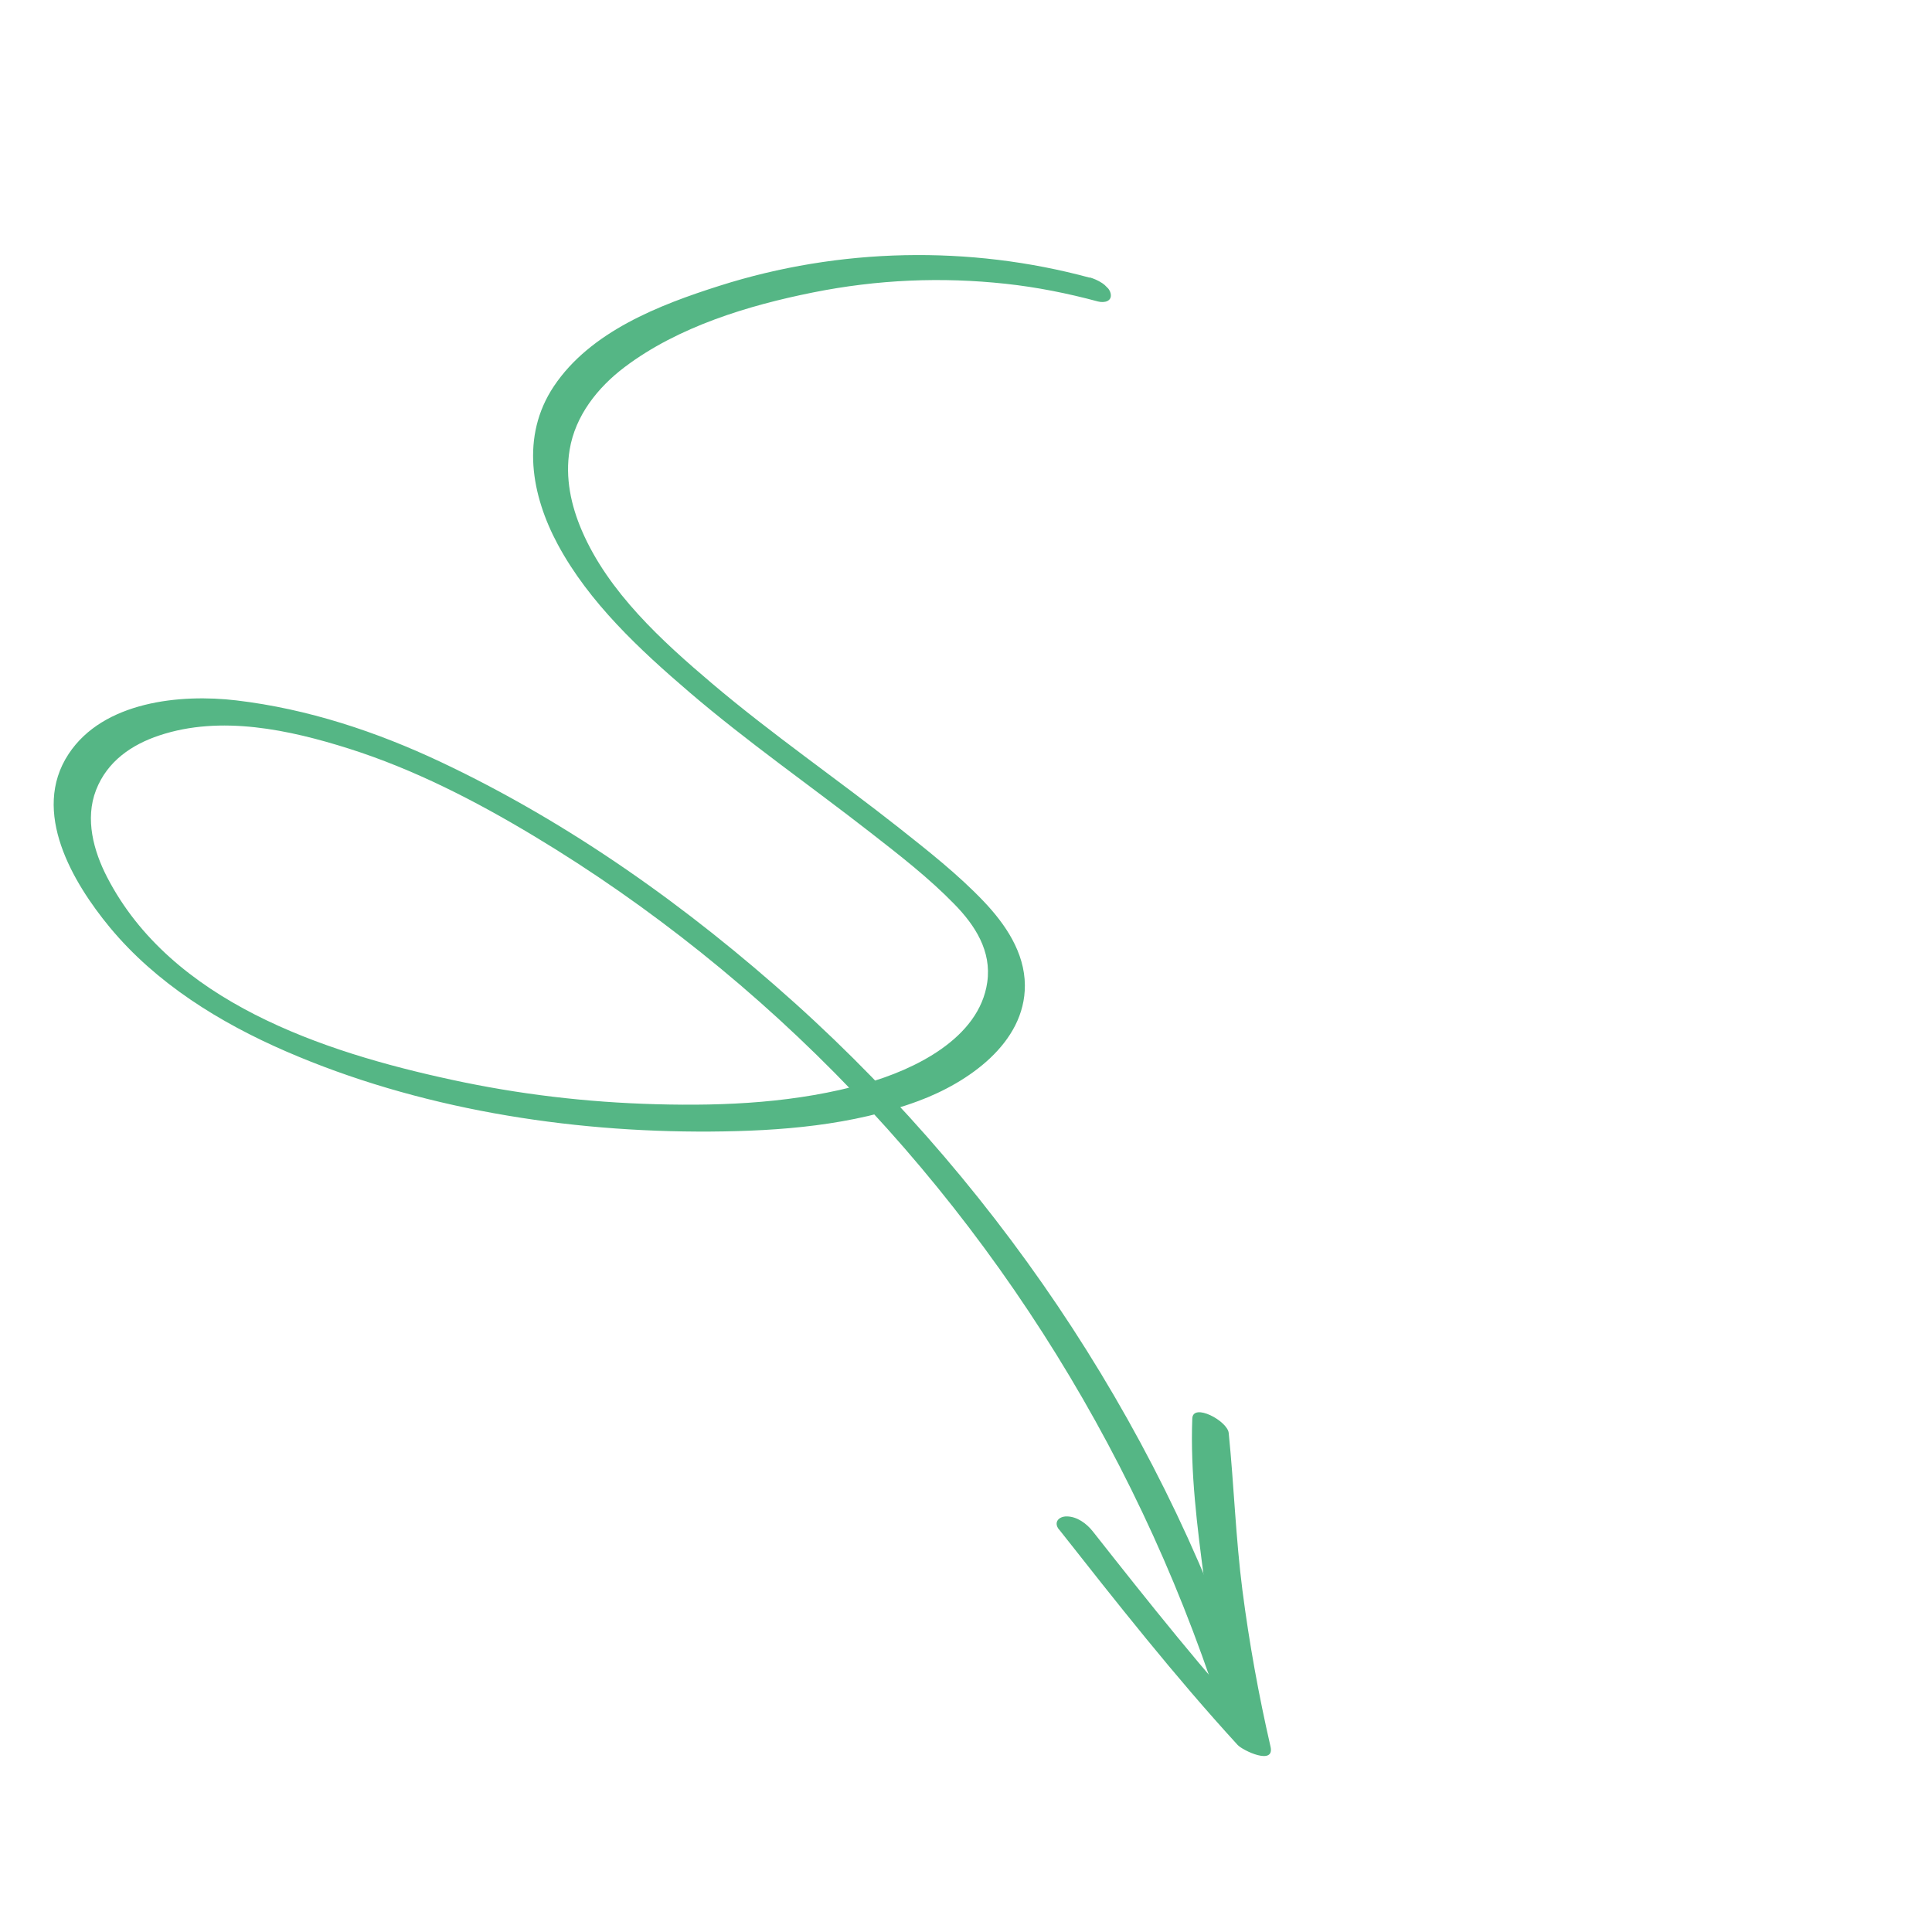 <svg width="150" height="150" viewBox="0 0 150 150" fill="none" xmlns="http://www.w3.org/2000/svg">
<g clip-path="url(#clip0_3710_11363)">
<path d="M84.591 21.555C75.269 19.033 65.18 19.224 55.864 22.188C51.203 23.667 45.846 25.735 43.003 29.987C40.407 33.872 41.264 38.475 43.309 42.277C45.737 46.792 49.679 50.448 53.522 53.742C58.026 57.598 62.906 60.995 67.587 64.643C69.827 66.389 72.111 68.157 74.094 70.195C75.695 71.829 76.998 73.835 76.651 76.256C76.033 80.636 70.955 83.059 67.201 84.116C61.91 85.613 56.377 85.88 50.947 85.732C45.516 85.585 40.254 84.958 35.035 83.825C25.042 81.663 13.296 77.76 8.312 68.096C7.269 66.076 6.584 63.59 7.456 61.342C8.328 59.095 10.238 57.808 12.364 57.101C17.156 55.501 22.473 56.665 27.079 58.12C32.163 59.732 36.922 62.184 41.466 64.916C46.01 67.648 50.301 70.654 54.41 73.939C71.045 87.246 84.004 104.928 91.893 124.768C92.877 127.245 93.784 129.756 94.625 132.289C94.852 132.965 95.688 133.461 96.349 133.606C96.837 133.71 97.609 133.636 97.394 132.938C94.108 122.381 89.258 112.335 83.258 103.106C77.258 93.877 69.937 85.27 61.685 77.853C53.432 70.436 44.264 63.903 34.233 59.166C29.223 56.803 23.897 55.036 18.353 54.379C14.002 53.862 8.014 54.454 5.325 58.541C2.37 63.022 5.672 68.543 8.524 71.999C12.122 76.344 17.07 79.403 22.206 81.629C32.398 86.053 44.024 87.926 55.177 87.854C60.577 87.817 66.188 87.386 71.325 85.473C75.121 84.062 79.593 81.01 79.571 76.496C79.555 73.943 78.053 71.749 76.377 69.985C74.385 67.894 72.069 66.072 69.807 64.282C65.008 60.494 59.95 57.018 55.284 53.065C51.403 49.777 47.234 45.982 45.178 41.203C44.331 39.234 43.865 37.089 44.226 34.923C44.662 32.283 46.391 30.092 48.5 28.499C52.663 25.357 58.102 23.712 63.116 22.707C68.129 21.701 73.108 21.495 78.083 22.033C80.508 22.295 82.899 22.774 85.244 23.406C85.737 23.536 86.368 23.399 86.228 22.776C86.089 22.153 85.17 21.695 84.607 21.539L84.591 21.555Z" fill="#55B685"/>
<path d="M82.23 118.751C86.709 124.438 91.194 130.131 96.09 135.478C96.493 135.913 98.99 137.103 98.642 135.602C97.724 131.608 96.991 127.569 96.465 123.496C95.939 119.422 95.809 115.338 95.397 111.258C95.304 110.319 92.62 108.887 92.569 110.132C92.409 114.289 92.95 118.542 93.492 122.643C94.034 126.743 94.788 130.869 95.721 134.922L98.273 135.046C93.533 129.878 89.171 124.384 84.831 118.88C84.359 118.288 83.621 117.736 82.817 117.734C82.208 117.73 81.774 118.185 82.219 118.751L82.23 118.751Z" fill="#55B685"/>
</g>
<defs>
<clipPath id="clip0_3710_11363">
<rect width="121" height="90" fill="white" transform="translate(63.64) rotate(45)"/>
</clipPath>
</defs>
</svg>
